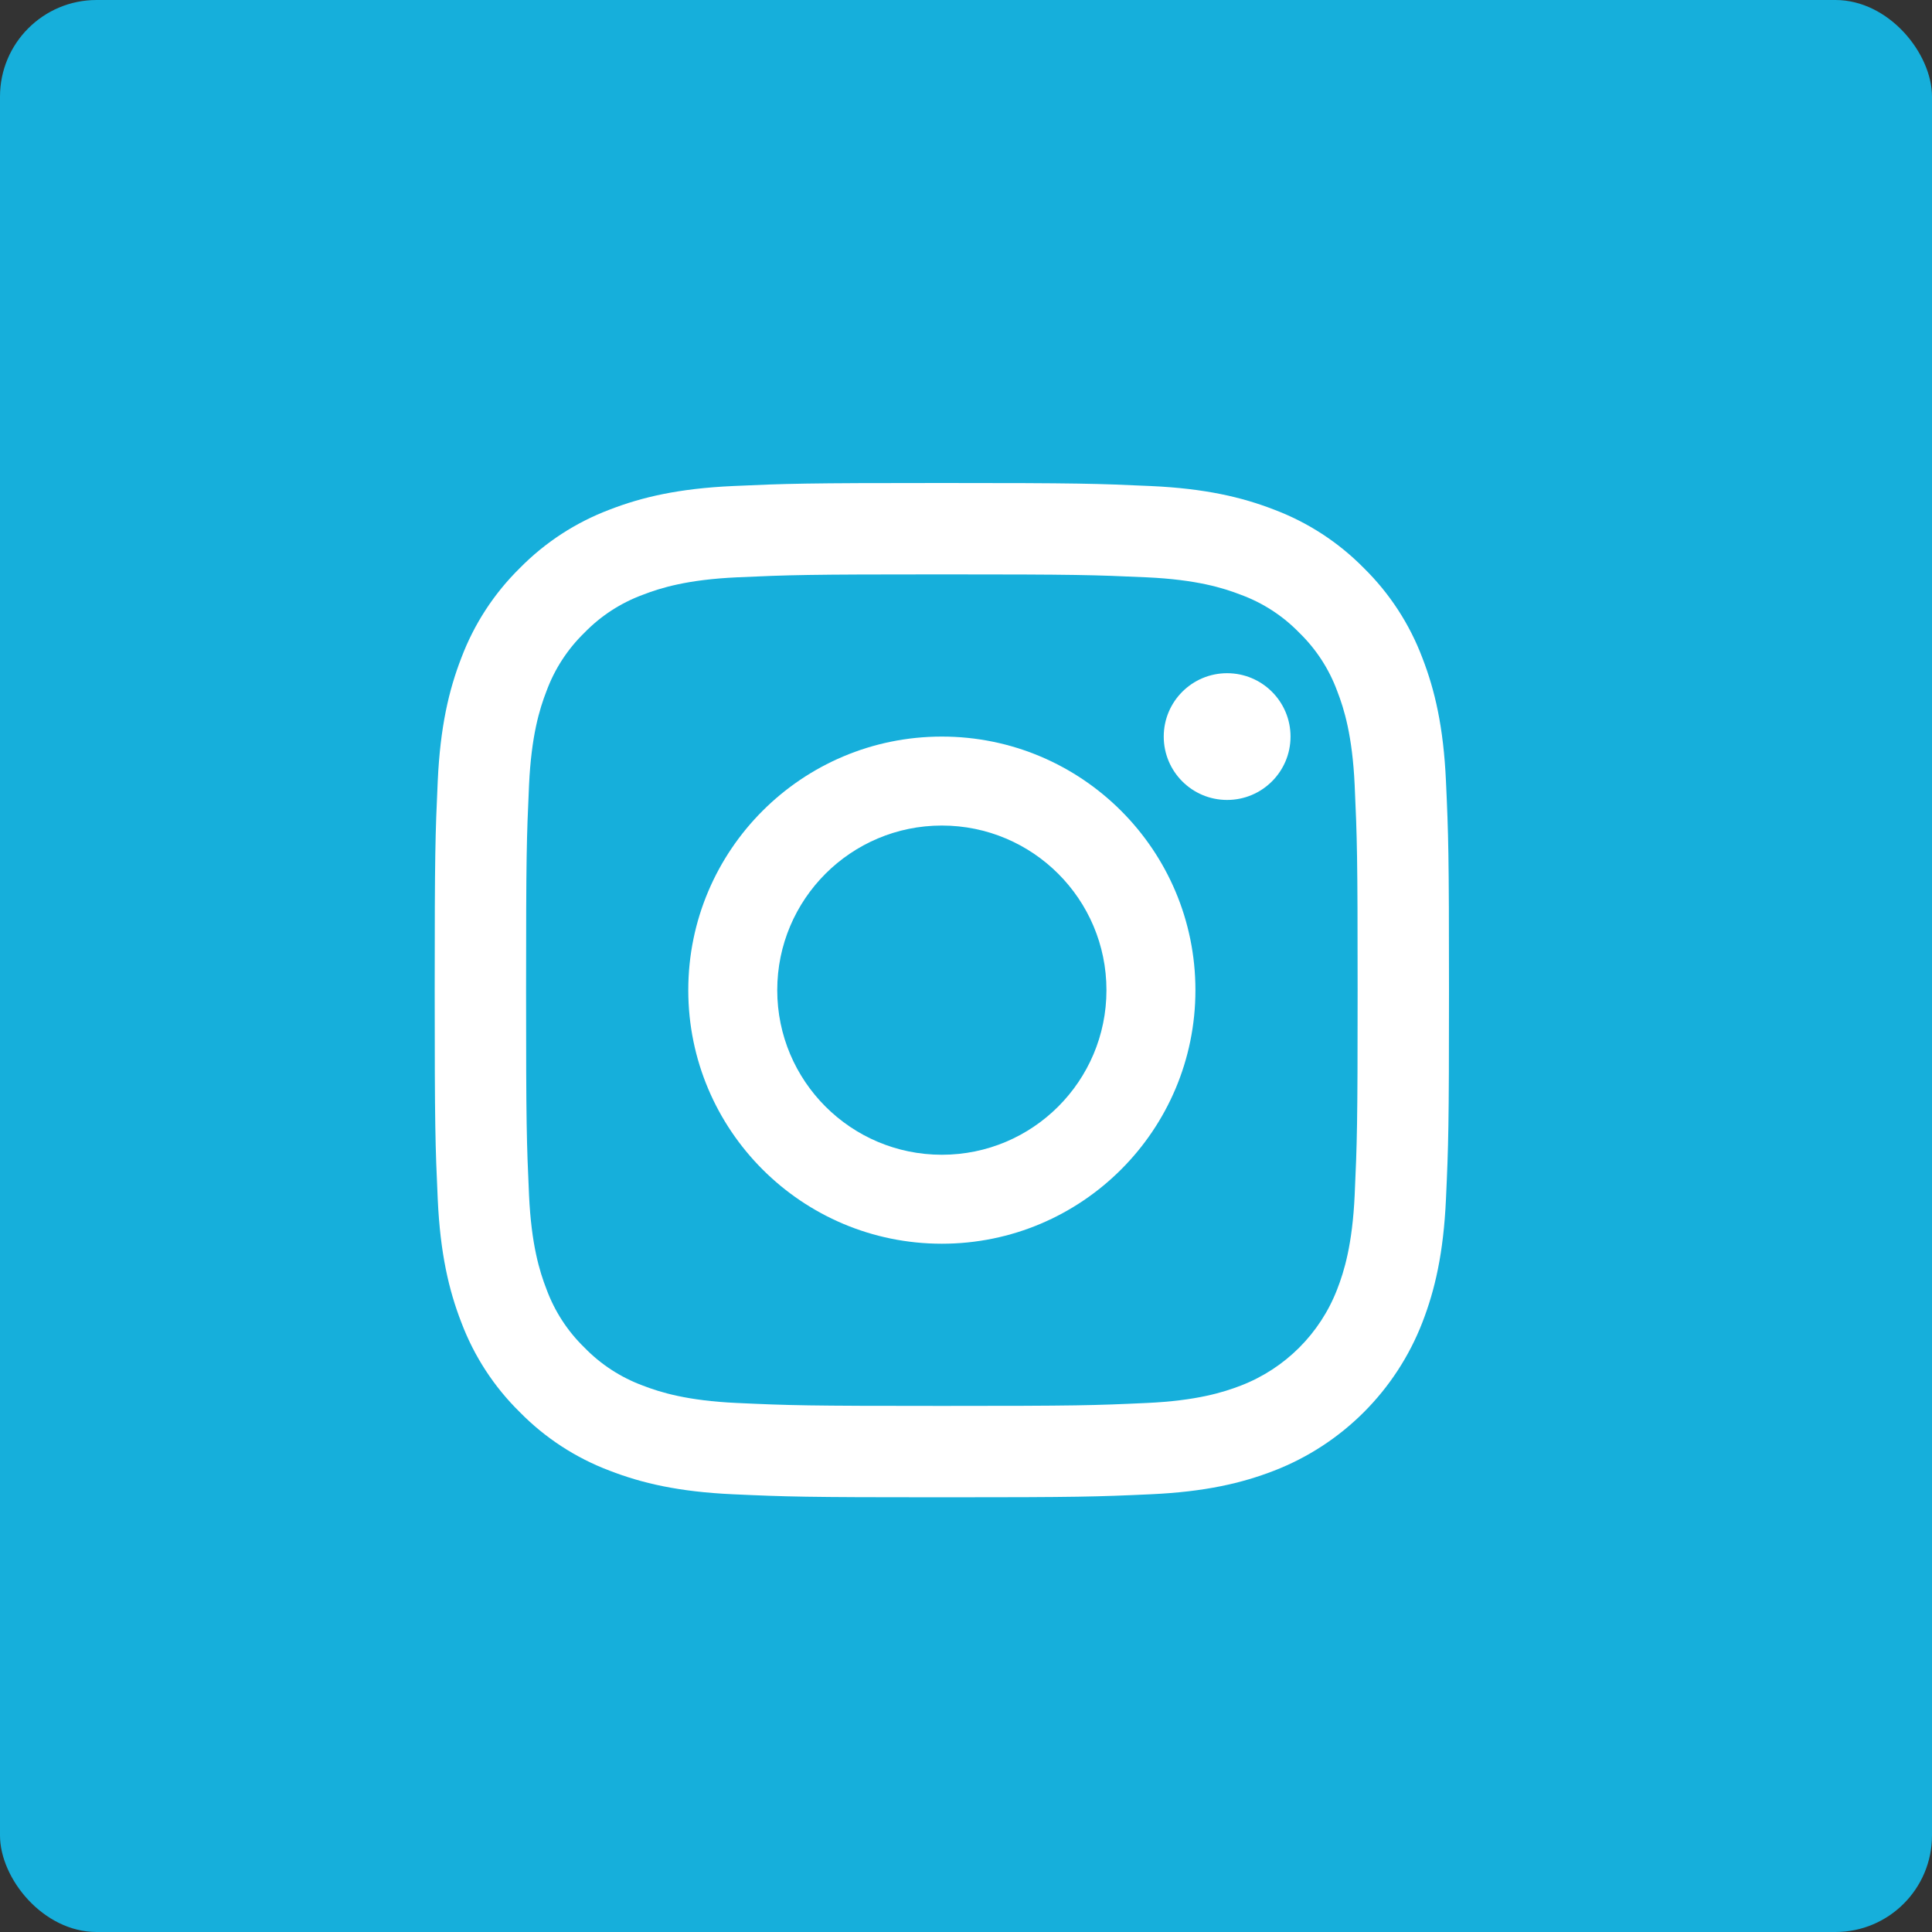 <?xml version="1.0" encoding="UTF-8"?>
<svg width="40px" height="40px" viewBox="0 0 40 40" version="1.1" xmlns="http://www.w3.org/2000/svg" xmlns:xlink="http://www.w3.org/1999/xlink">
    <rect x="0" y="0" width="40" height="40" fill="#333333" stroke="none"/>
    <!-- Generator: Sketch 48.2 (47327) - http://www.bohemiancoding.com/sketch -->
    <title>INSTA</title>
    <desc>Created with Sketch.</desc>
    <defs></defs>
    <g id="Footer-//-Desktop" stroke="none" stroke-width="1" fill="none" fill-rule="evenodd" transform="translate(-659, -184)">
        <g id="Footer">
            <g id="SOCIAL-MEDIA" transform="translate(496, 184)">
                <g id="Group-9">
                    <g id="INSTA" transform="translate(163, 0)">
                        <rect id="Rectangle-5-Copy" fill="#16AFDB" x="0" y="0" width="40" height="40" rx="2"></rect>
                        <g id="Icon-//-Instagram" transform="translate(9, 10)" fill="#FFFFFF">
                            <path d="M10.5,0 C7.648,0 7.291,0.012 6.171,0.063 C5.053,0.114 4.29,0.292 3.622,0.551 C2.922,0.815 2.287,1.228 1.762,1.762 C1.228,2.287 0.815,2.921 0.551,3.622 C0.292,4.29 0.114,5.053 0.063,6.171 C0.012,7.291 0,7.648 0,10.5 C0,13.352 0.012,13.709 0.063,14.829 C0.114,15.947 0.292,16.71 0.551,17.378 C0.815,18.079 1.228,18.713 1.763,19.238 C2.287,19.772 2.922,20.185 3.622,20.449 C4.29,20.708 5.053,20.886 6.171,20.937 C7.291,20.988 7.649,21 10.5,21 C13.352,21 13.709,20.988 14.829,20.937 C15.947,20.886 16.71,20.708 17.378,20.449 C18.788,19.903 19.903,18.788 20.449,17.378 C20.708,16.71 20.886,15.947 20.937,14.829 C20.988,13.709 21,13.352 21,10.5 C21,7.648 20.988,7.291 20.937,6.171 C20.886,5.053 20.708,4.29 20.449,3.622 C20.185,2.922 19.772,2.287 19.238,1.762 C18.713,1.228 18.078,0.815 17.378,0.551 C16.71,0.292 15.947,0.114 14.829,0.063 C13.709,0.012 13.352,0 10.5,0 L10.5,0 Z M10.5,1.892 C13.304,1.892 13.636,1.903 14.743,1.953 C15.767,2 16.323,2.171 16.693,2.315 C17.149,2.483 17.561,2.751 17.9,3.1 C18.249,3.439 18.517,3.851 18.685,4.307 C18.829,4.677 19,5.233 19.047,6.257 C19.097,7.364 19.108,7.696 19.108,10.5 C19.108,13.304 19.097,13.636 19.047,14.743 C19,15.767 18.829,16.323 18.685,16.693 C18.332,17.609 17.608,18.332 16.693,18.686 C16.323,18.829 15.767,19 14.743,19.047 C13.636,19.098 13.304,19.108 10.5,19.108 C7.696,19.108 7.364,19.098 6.257,19.047 C5.233,19 4.677,18.829 4.307,18.686 C3.851,18.517 3.439,18.249 3.1,17.9 C2.751,17.561 2.483,17.149 2.315,16.693 C2.171,16.323 2,15.767 1.953,14.743 C1.903,13.636 1.892,13.304 1.892,10.5 C1.892,7.696 1.903,7.364 1.953,6.257 C2,5.233 2.171,4.677 2.315,4.307 C2.483,3.851 2.751,3.439 3.1,3.1 C3.439,2.751 3.851,2.483 4.307,2.315 C4.677,2.171 5.233,2 6.257,1.953 C7.364,1.903 7.696,1.892 10.5,1.892 L10.5,1.892 Z" id="Fill-1"></path>
                            <path d="M10.5,13.908 C8.618,13.908 7.092,12.382 7.092,10.5 C7.092,8.618 8.618,7.092 10.5,7.092 C12.382,7.092 13.908,8.618 13.908,10.5 C13.908,12.382 12.382,13.908 10.5,13.908 M10.5,5.25 C7.601,5.25 5.25,7.601 5.25,10.5 C5.25,13.399 7.601,15.75 10.5,15.75 C13.399,15.75 15.75,13.399 15.75,10.5 C15.75,7.601 13.399,5.25 10.5,5.25" id="Fill-4"></path>
                            <path d="M16.406,3.938 C17.131,3.938 17.719,4.525 17.719,5.25 C17.719,5.975 17.131,6.562 16.406,6.562 C15.681,6.562 15.094,5.975 15.094,5.25 C15.094,4.525 15.681,3.938 16.406,3.938" id="Fill-6"></path>
                        </g>
                    </g>
                </g>
            </g>
        </g>
    </g>
</svg>